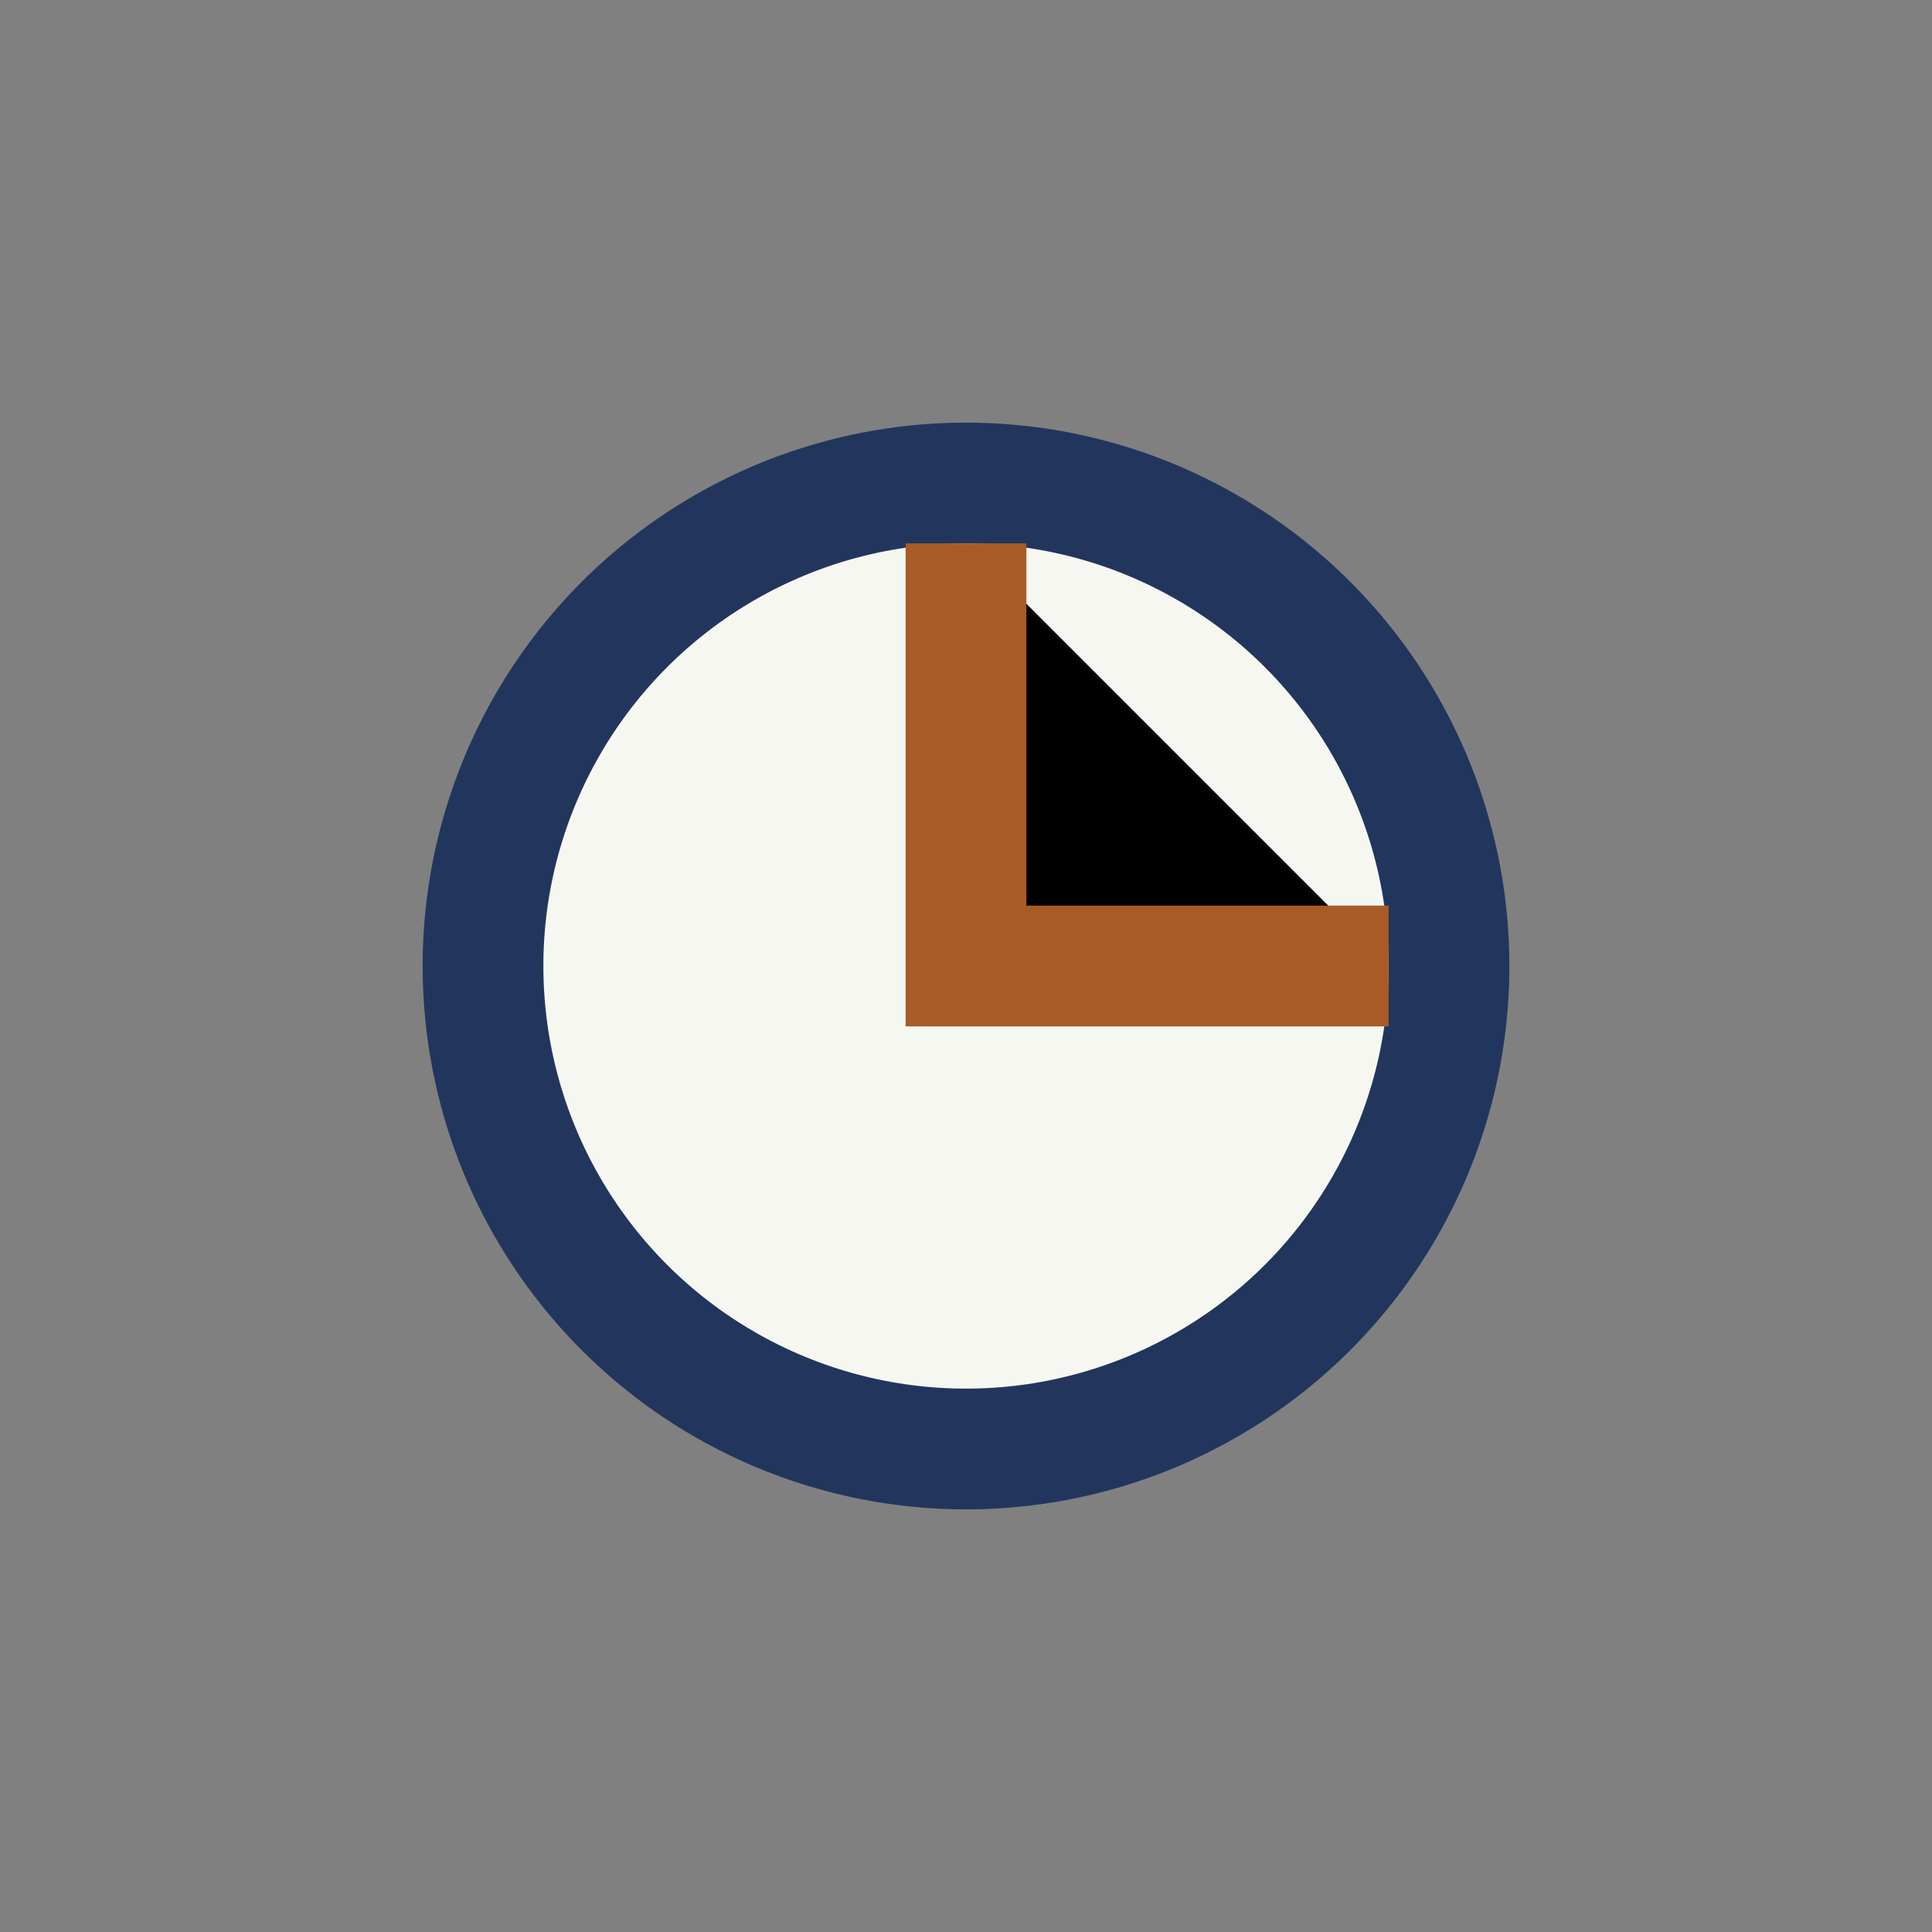 <?xml version="1.0" encoding="UTF-8"?>
<svg xmlns="http://www.w3.org/2000/svg" width="32" height="32" viewBox="0 0 32 32"><rect x="0" y="0" width="32" height="32" fill="#808080" stroke="none"/><circle cx="16" cy="16" r="8" fill="#F7F7F2" stroke="#22365D" stroke-width="2"/><path d="M16 9v7h7" stroke="#A95B26" stroke-width="2"/></svg>